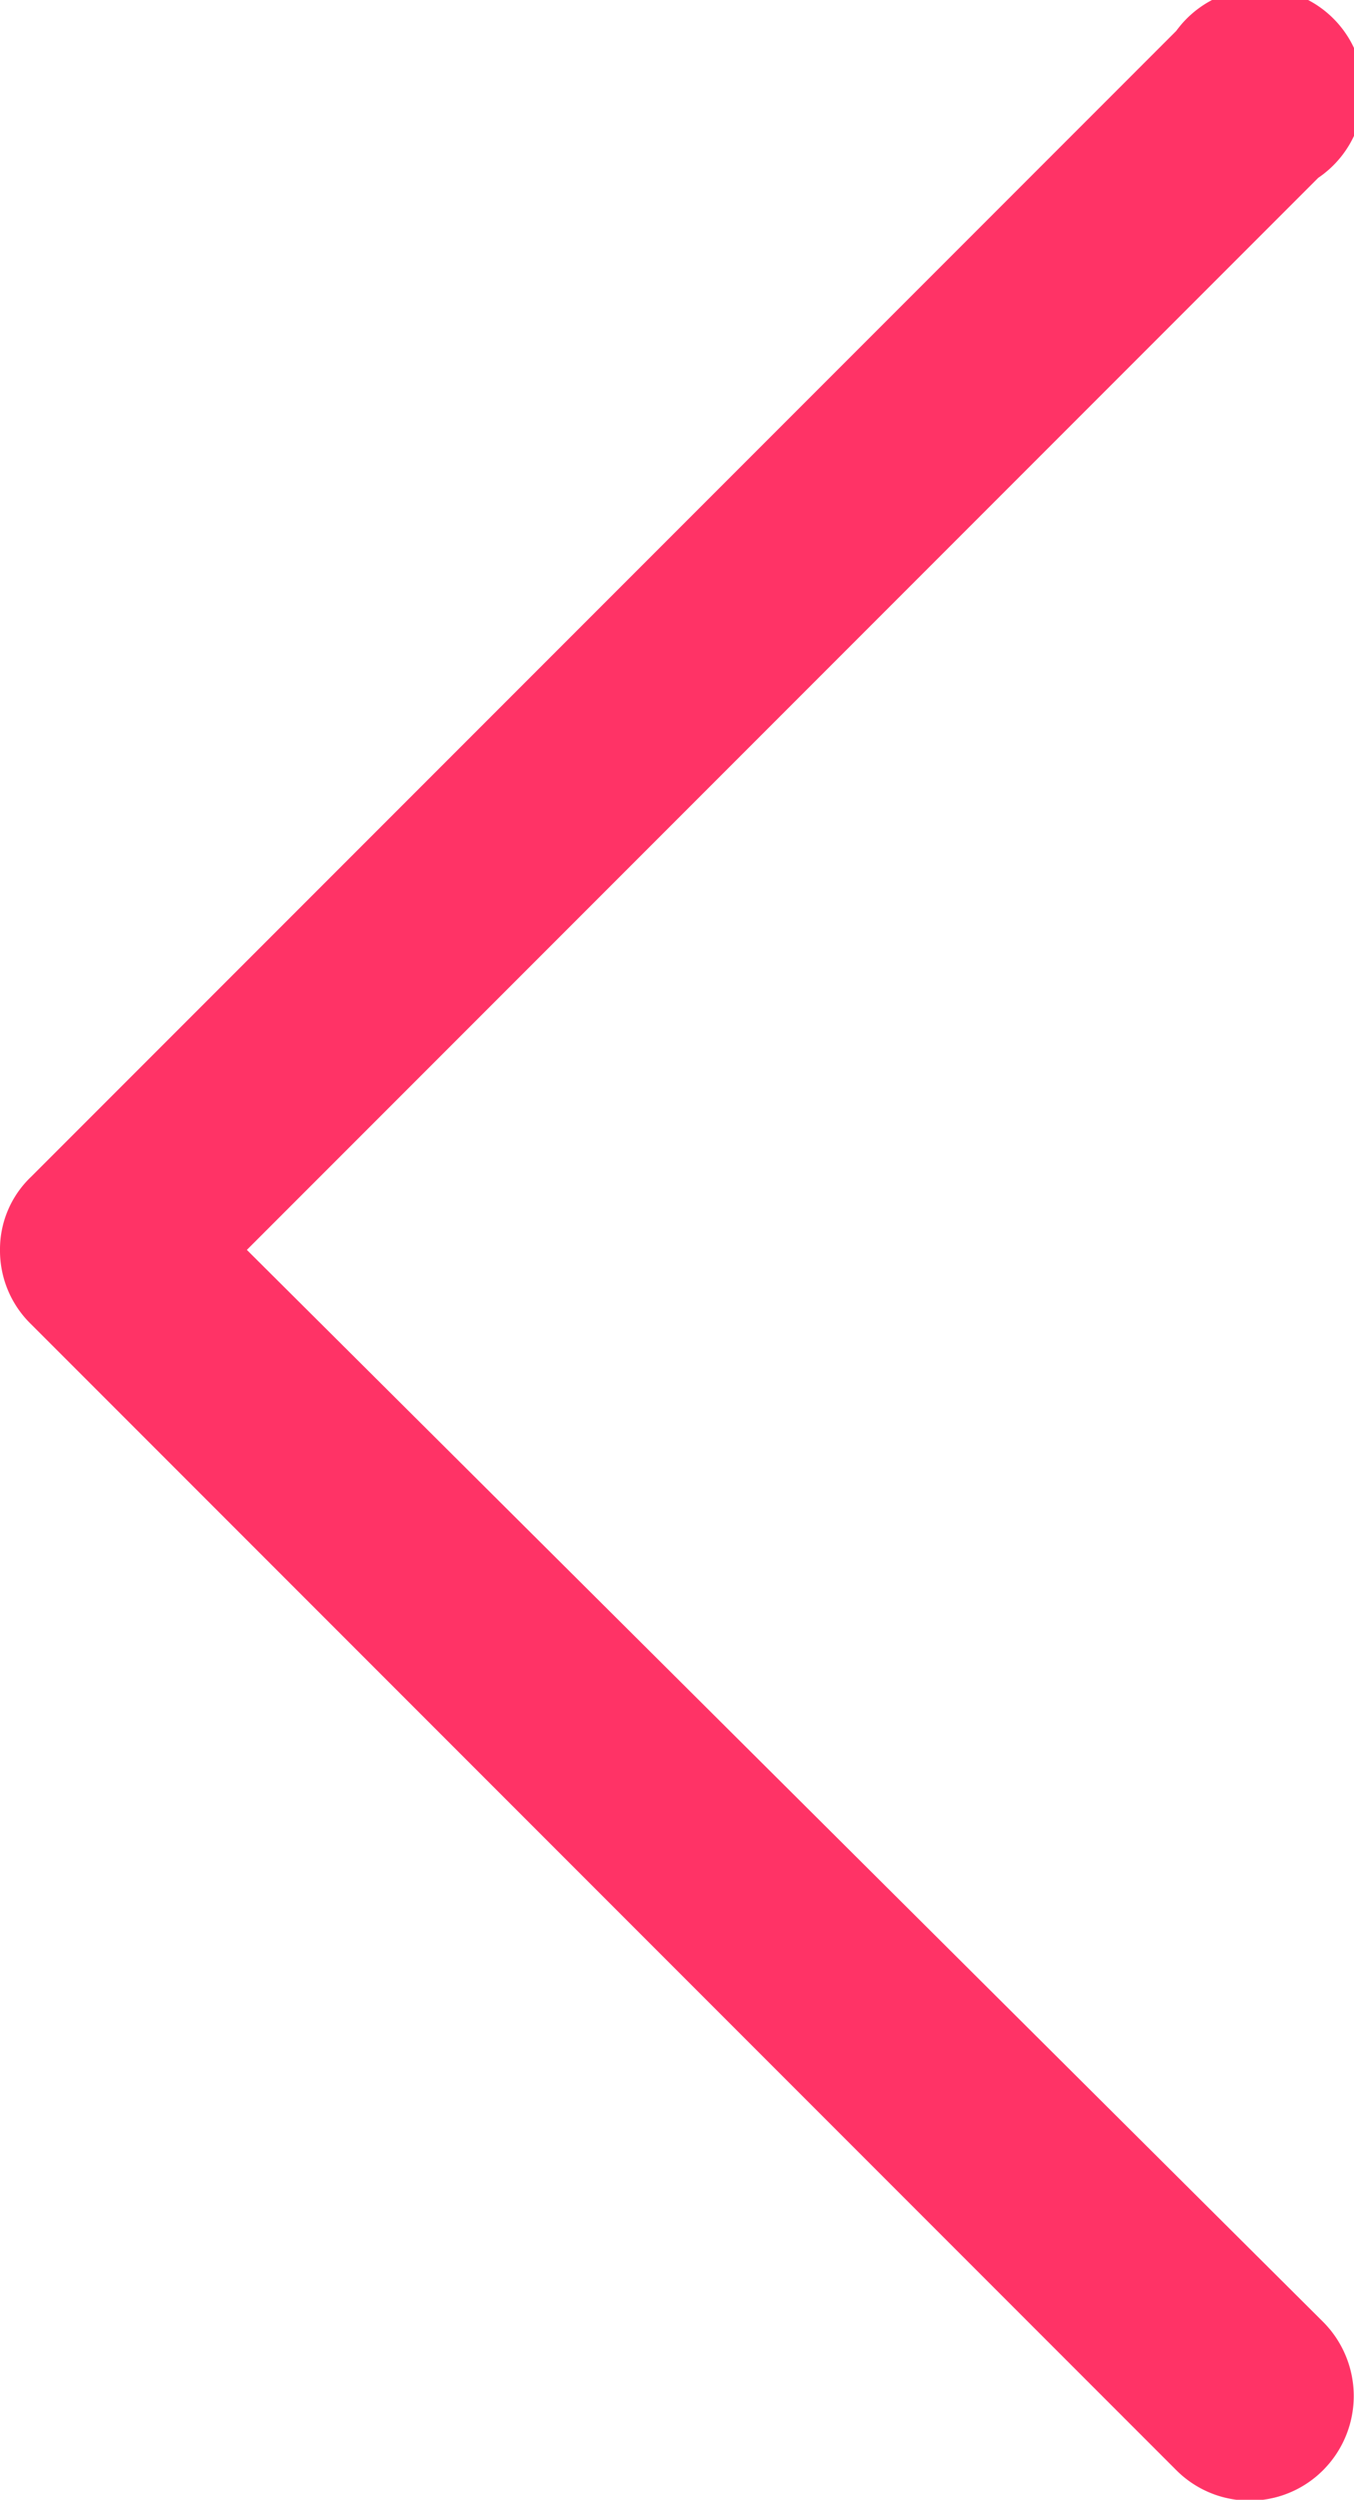 <svg xmlns="http://www.w3.org/2000/svg" viewBox="0 0 10.97 20.24"><defs><style>.cls-1{fill:#f36;}</style></defs><g id="Layer_2" data-name="Layer 2"><g id="Layer_1-2" data-name="Layer 1"><path class="cls-1" d="M10.72,18.8,2,10.12l8.68-8.68A.84.84,0,1,0,9.53.25L.25,9.53a.81.81,0,0,0-.25.59.83.83,0,0,0,.25.6L9.53,20a.84.84,0,0,0,1.19,0A.85.85,0,0,0,10.72,18.8Z"/></g></g></svg>